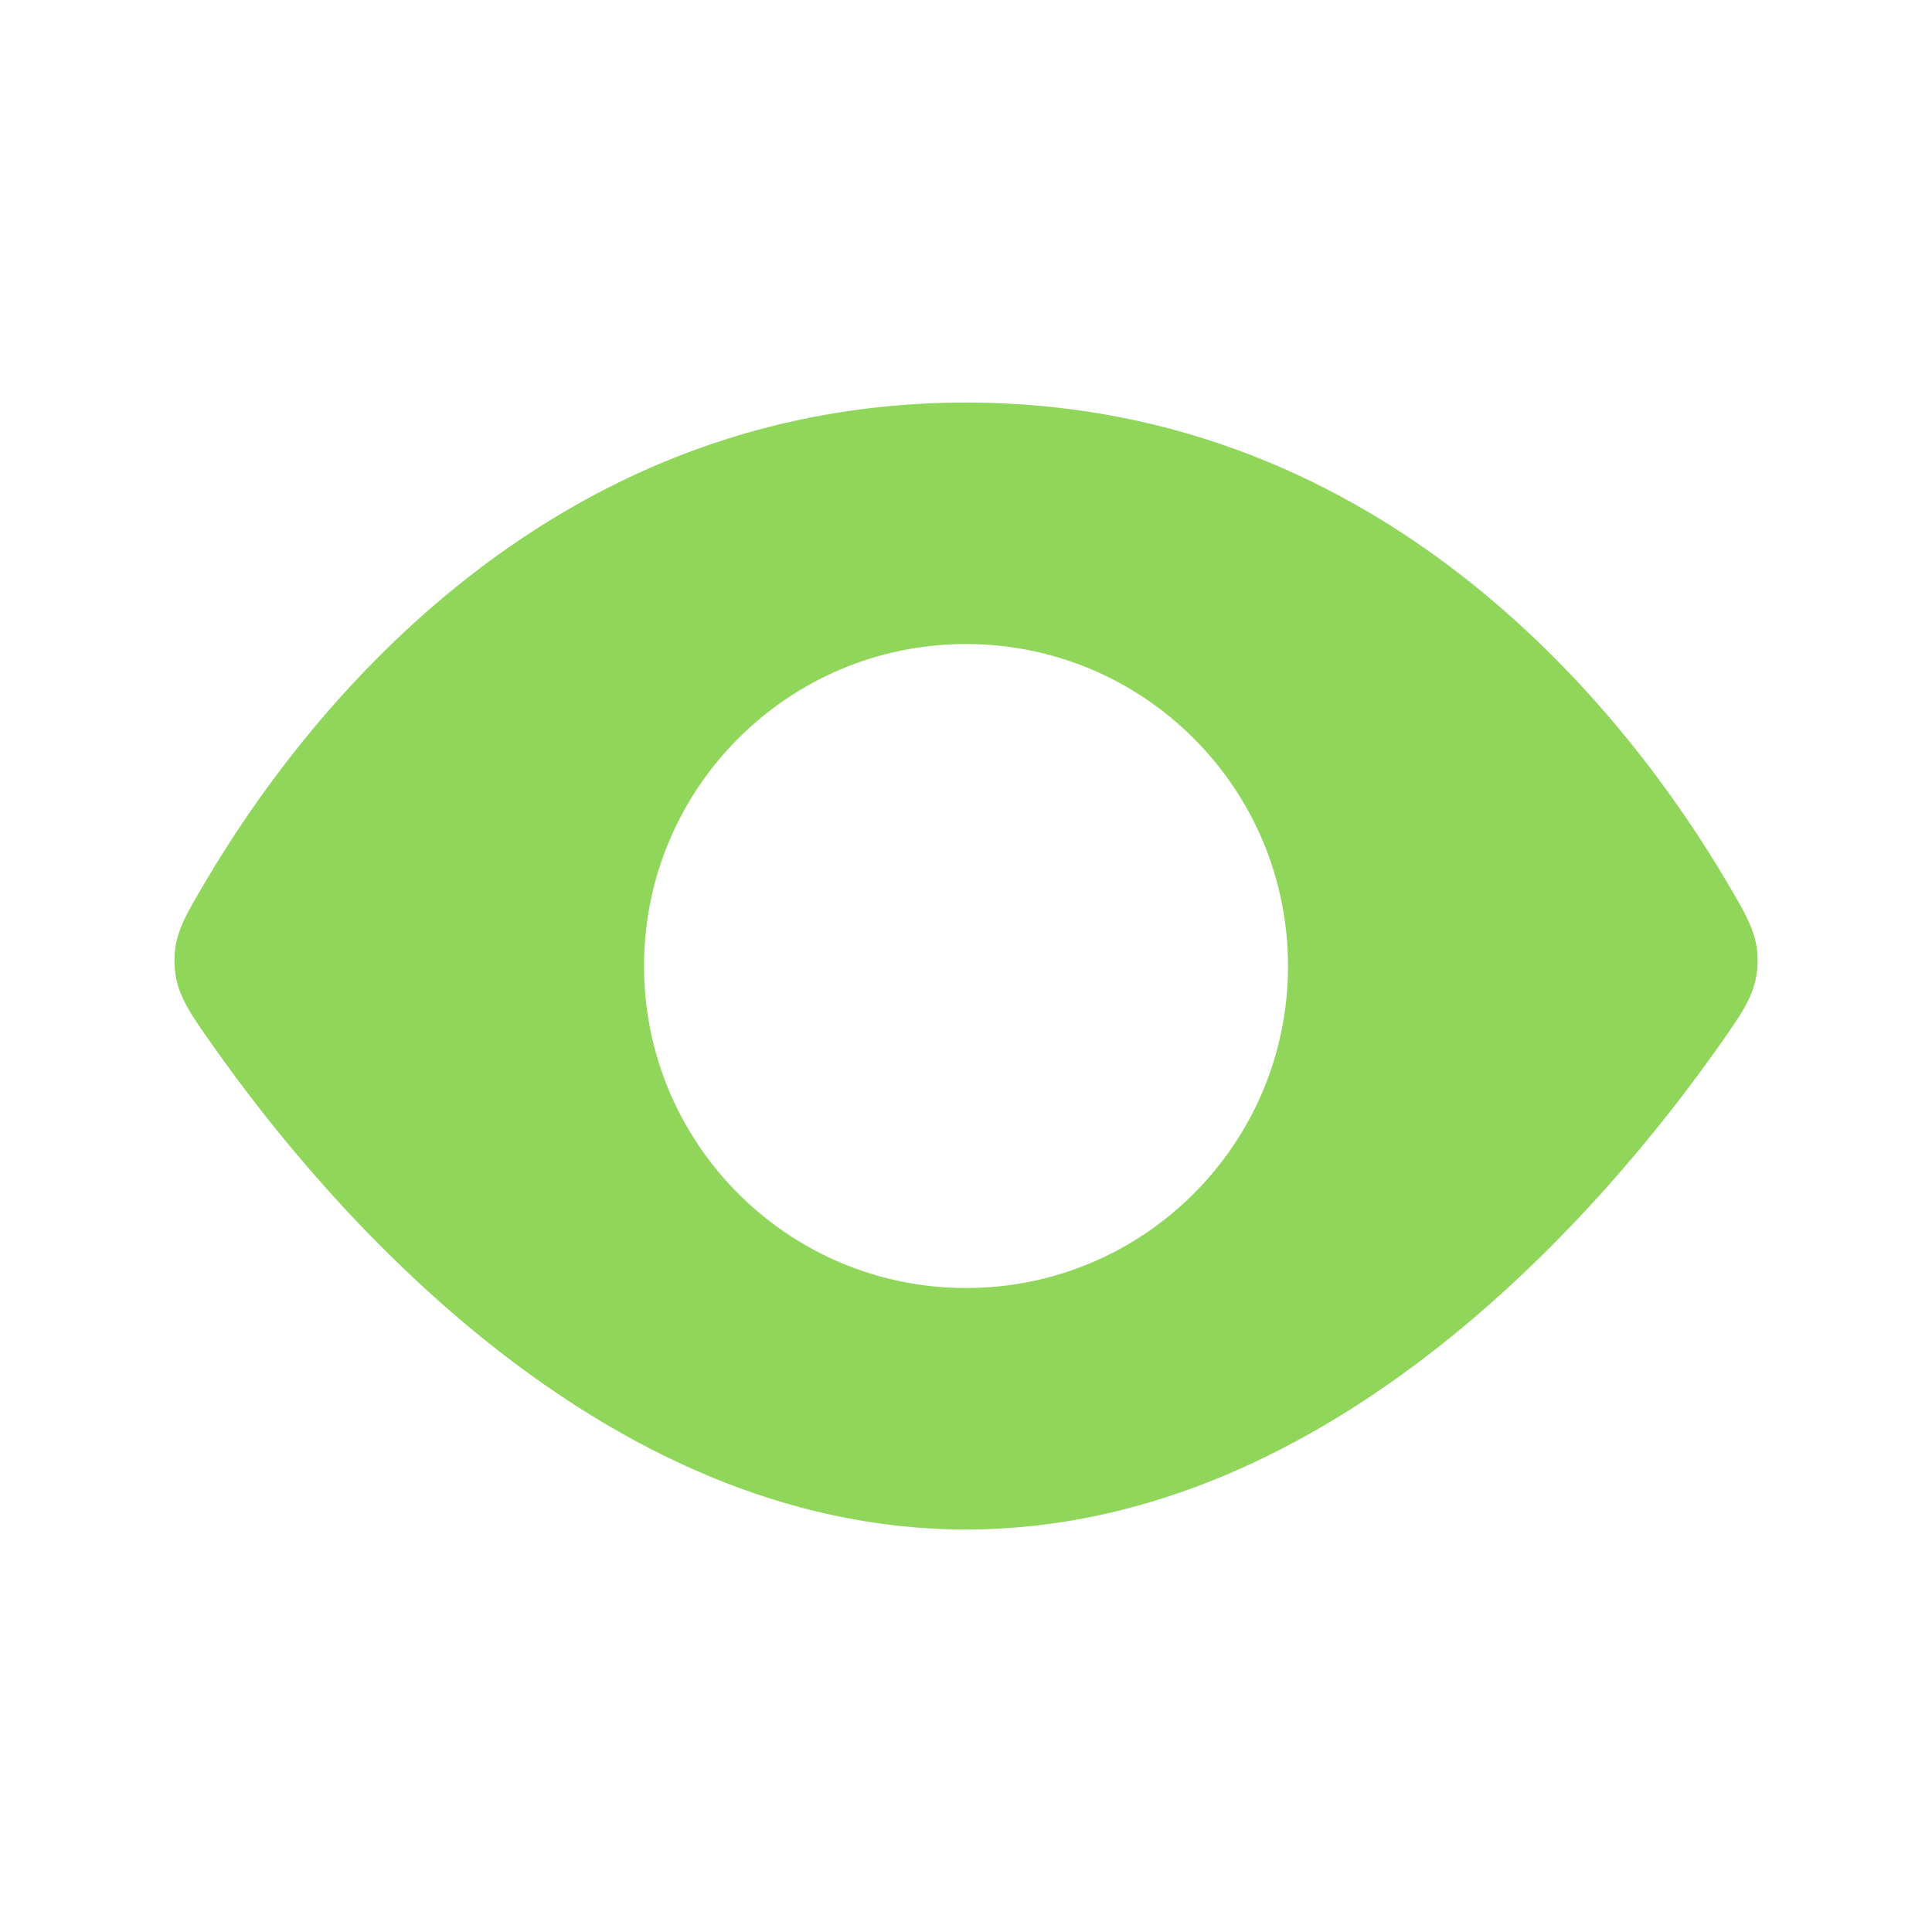 <svg width="40" height="40" viewBox="0 0 40 40" fill="none" xmlns="http://www.w3.org/2000/svg">
<path fill-rule="evenodd" clip-rule="evenodd" d="M4.26 18.242C6.185 14.982 11.193 8.334 20 8.334C28.808 8.334 33.816 14.982 35.742 18.242C36.188 18.998 36.412 19.376 36.388 19.965C36.364 20.555 36.104 20.925 35.583 21.664C33.311 24.886 27.624 31.667 20 31.667C12.377 31.667 6.69 24.886 4.418 21.664C3.897 20.925 3.637 20.555 3.613 19.965C3.589 19.376 3.813 18.998 4.26 18.242ZM20 26.667C23.682 26.667 26.667 23.683 26.667 20.001C26.667 16.319 23.682 13.334 20 13.334C16.319 13.334 13.334 16.319 13.334 20.001C13.334 23.683 16.319 26.667 20 26.667Z" fill="#8FD65B"/>
</svg>
